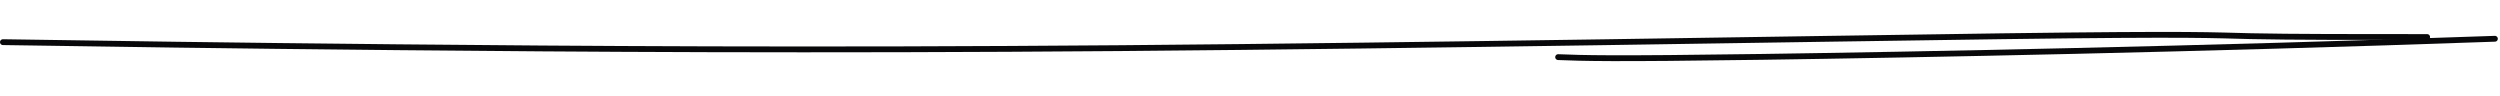 <?xml version="1.0" encoding="UTF-8"?> <svg xmlns="http://www.w3.org/2000/svg" width="858" height="33" viewBox="0 0 858 33" fill="none"><path d="M1 14.466C38.62 15.044 76.24 15.623 136.54 16.211C196.84 16.799 278.68 17.378 384.86 16.518C491.04 15.658 619.08 13.343 687.02 12.439C754.96 11.536 758.92 12.115 772.51 12.413C786.1 12.711 809.2 12.711 833 12.711" stroke="#08070A" stroke-width="2" stroke-linecap="round"></path><path d="M534.75 19.604C543.279 19.941 551.808 20.278 604.755 19.52C657.701 18.762 754.808 16.898 856.25 13.304" stroke="#08070A" stroke-width="2" stroke-linecap="round"></path></svg> 